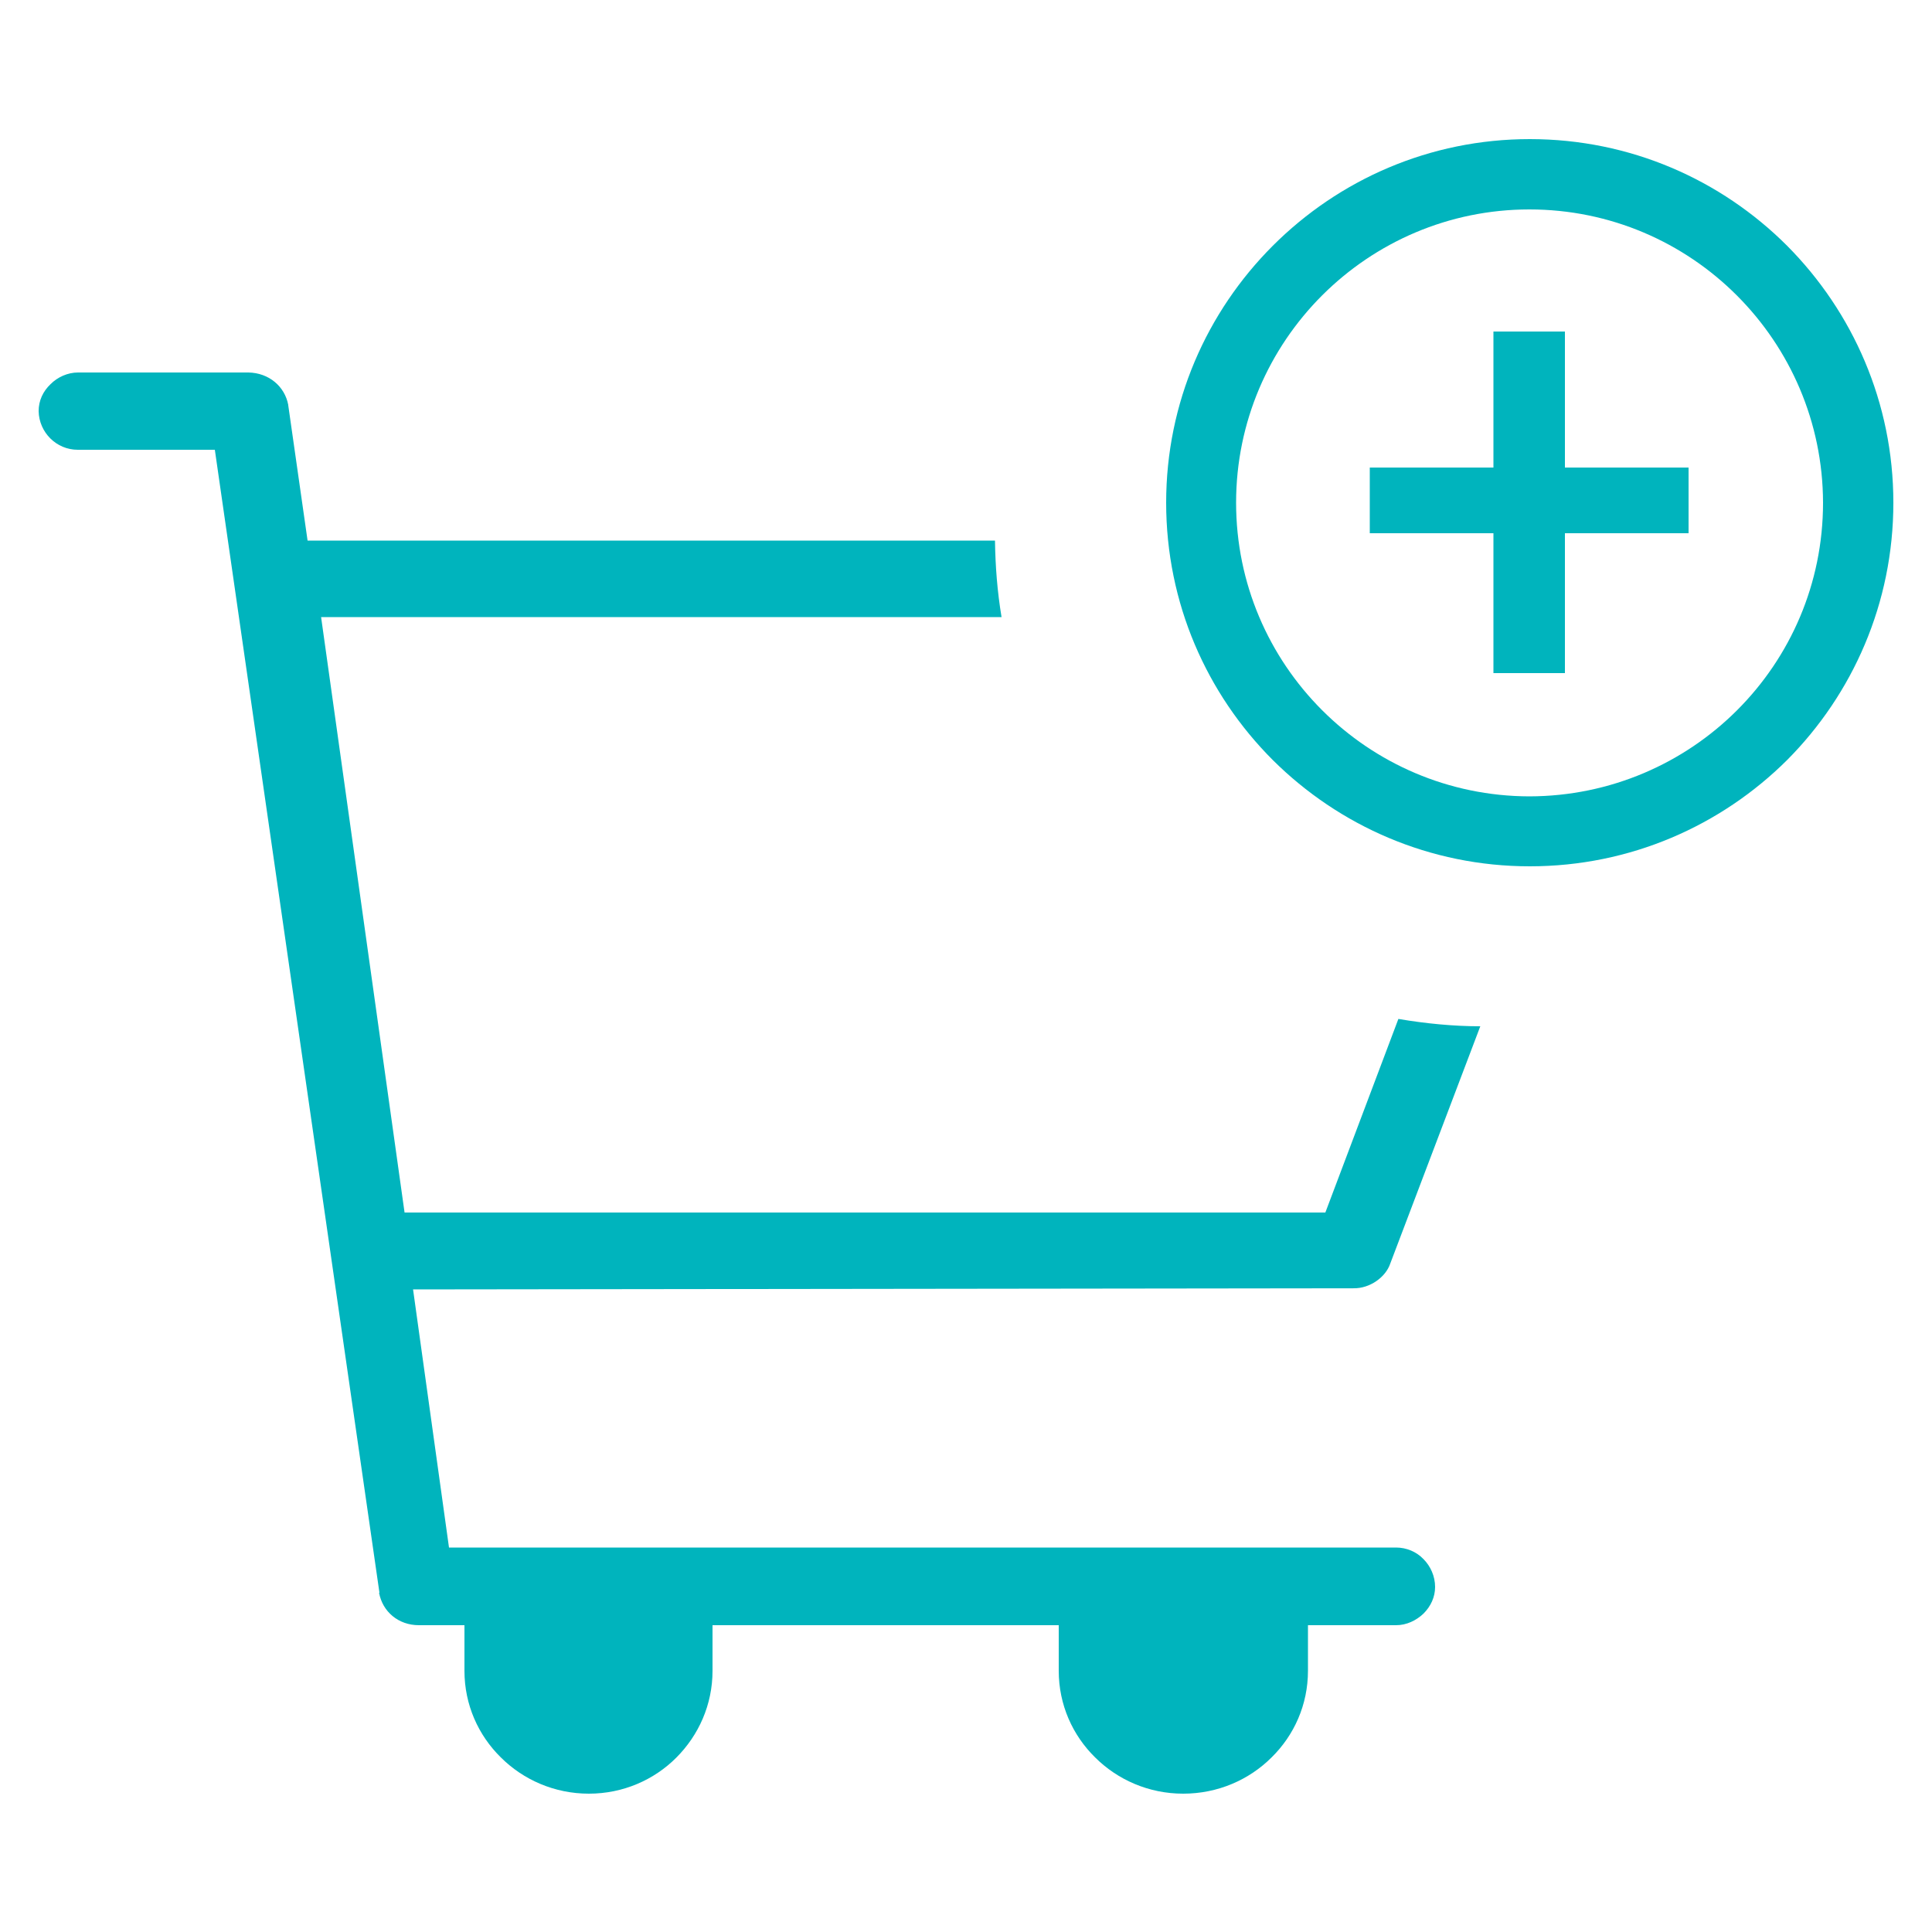 <?xml version="1.0" encoding="utf-8"?>
<!-- Generator: Adobe Illustrator 26.1.0, SVG Export Plug-In . SVG Version: 6.00 Build 0)  -->
<svg version="1.1" id="Layer_1" xmlns="http://www.w3.org/2000/svg" xmlns:xlink="http://www.w3.org/1999/xlink" x="0px" y="0px"
	 viewBox="0 0 50 50" style="enable-background:new 0 0 50 50;" xml:space="preserve">
<style type="text/css">
	.st0{fill:#00B4BD;}
	.st1{fill-rule:evenodd;clip-rule:evenodd;fill:#00B4BD;}
</style>
<g>
	<path class="st0" d="M46.25,6.36c-1.71-1.71-4.06-2.76-6.66-2.76c-2.59,0-4.94,1.05-6.65,2.76c-1.71,1.71-2.76,4.06-2.76,6.65
		c0,2.6,1.05,4.95,2.76,6.66c1.71,1.7,4.06,2.75,6.65,2.75c2.6,0,4.95-1.05,6.66-2.75c1.7-1.71,2.75-4.06,2.75-6.66
		C49,10.42,47.95,8.07,46.25,6.36z M39.58,20.61c-4.19-0.01-7.59-3.41-7.59-7.6c0-4.19,3.41-7.59,7.59-7.59
		c4.2,0,7.59,3.41,7.6,7.59C47.18,17.21,43.78,20.6,39.58,20.61z"/>
	<polygon class="st1" points="43.7,12.1 43.7,13.8 40.5,13.8 40.5,17.42 38.65,17.42 38.65,13.8 35.45,13.8 35.45,12.1 38.65,12.1 
		38.65,8.58 40.5,8.58 40.5,12.1 	"/>
	<path class="st0" d="M36.84,40.35c0.18,0.18,0.3,0.44,0.3,0.72c0,0.26-0.11,0.5-0.3,0.69c-0.19,0.18-0.44,0.3-0.71,0.3h-2.28v1.18
		c0,0.88-0.36,1.67-0.94,2.24c-0.58,0.58-1.39,0.94-2.29,0.94c-0.89,0-1.7-0.36-2.28-0.94c-0.58-0.57-0.94-1.36-0.94-2.24v-1.18
		h-8.96v1.18c0,0.88-0.36,1.67-0.94,2.25c-0.57,0.57-1.37,0.93-2.26,0.93s-1.7-0.36-2.28-0.94c-0.58-0.57-0.94-1.36-0.94-2.24v-1.18
		h-1.18c-0.53,0-0.94-0.35-1.03-0.84h0.01L5.56,11.64H2.01c-0.55,0-1-0.45-1.01-1c0-0.27,0.11-0.51,0.31-0.7
		c0.18-0.18,0.44-0.3,0.71-0.3h4.41C6.96,9.65,7.37,10,7.46,10.48v0.01l0.5,3.5h17.79c0.01,0.67,0.06,1.32,0.17,1.98H8.31
		l2.16,15.41H34.3l1.89-5.01c0.71,0.12,1.43,0.19,2.12,0.19l-2.33,6.14c-0.12,0.36-0.54,0.65-0.95,0.64l-24.34,0.03l0.93,6.68h24.51
		C36.4,40.05,36.66,40.16,36.84,40.35z"/>
</g>
</svg>
